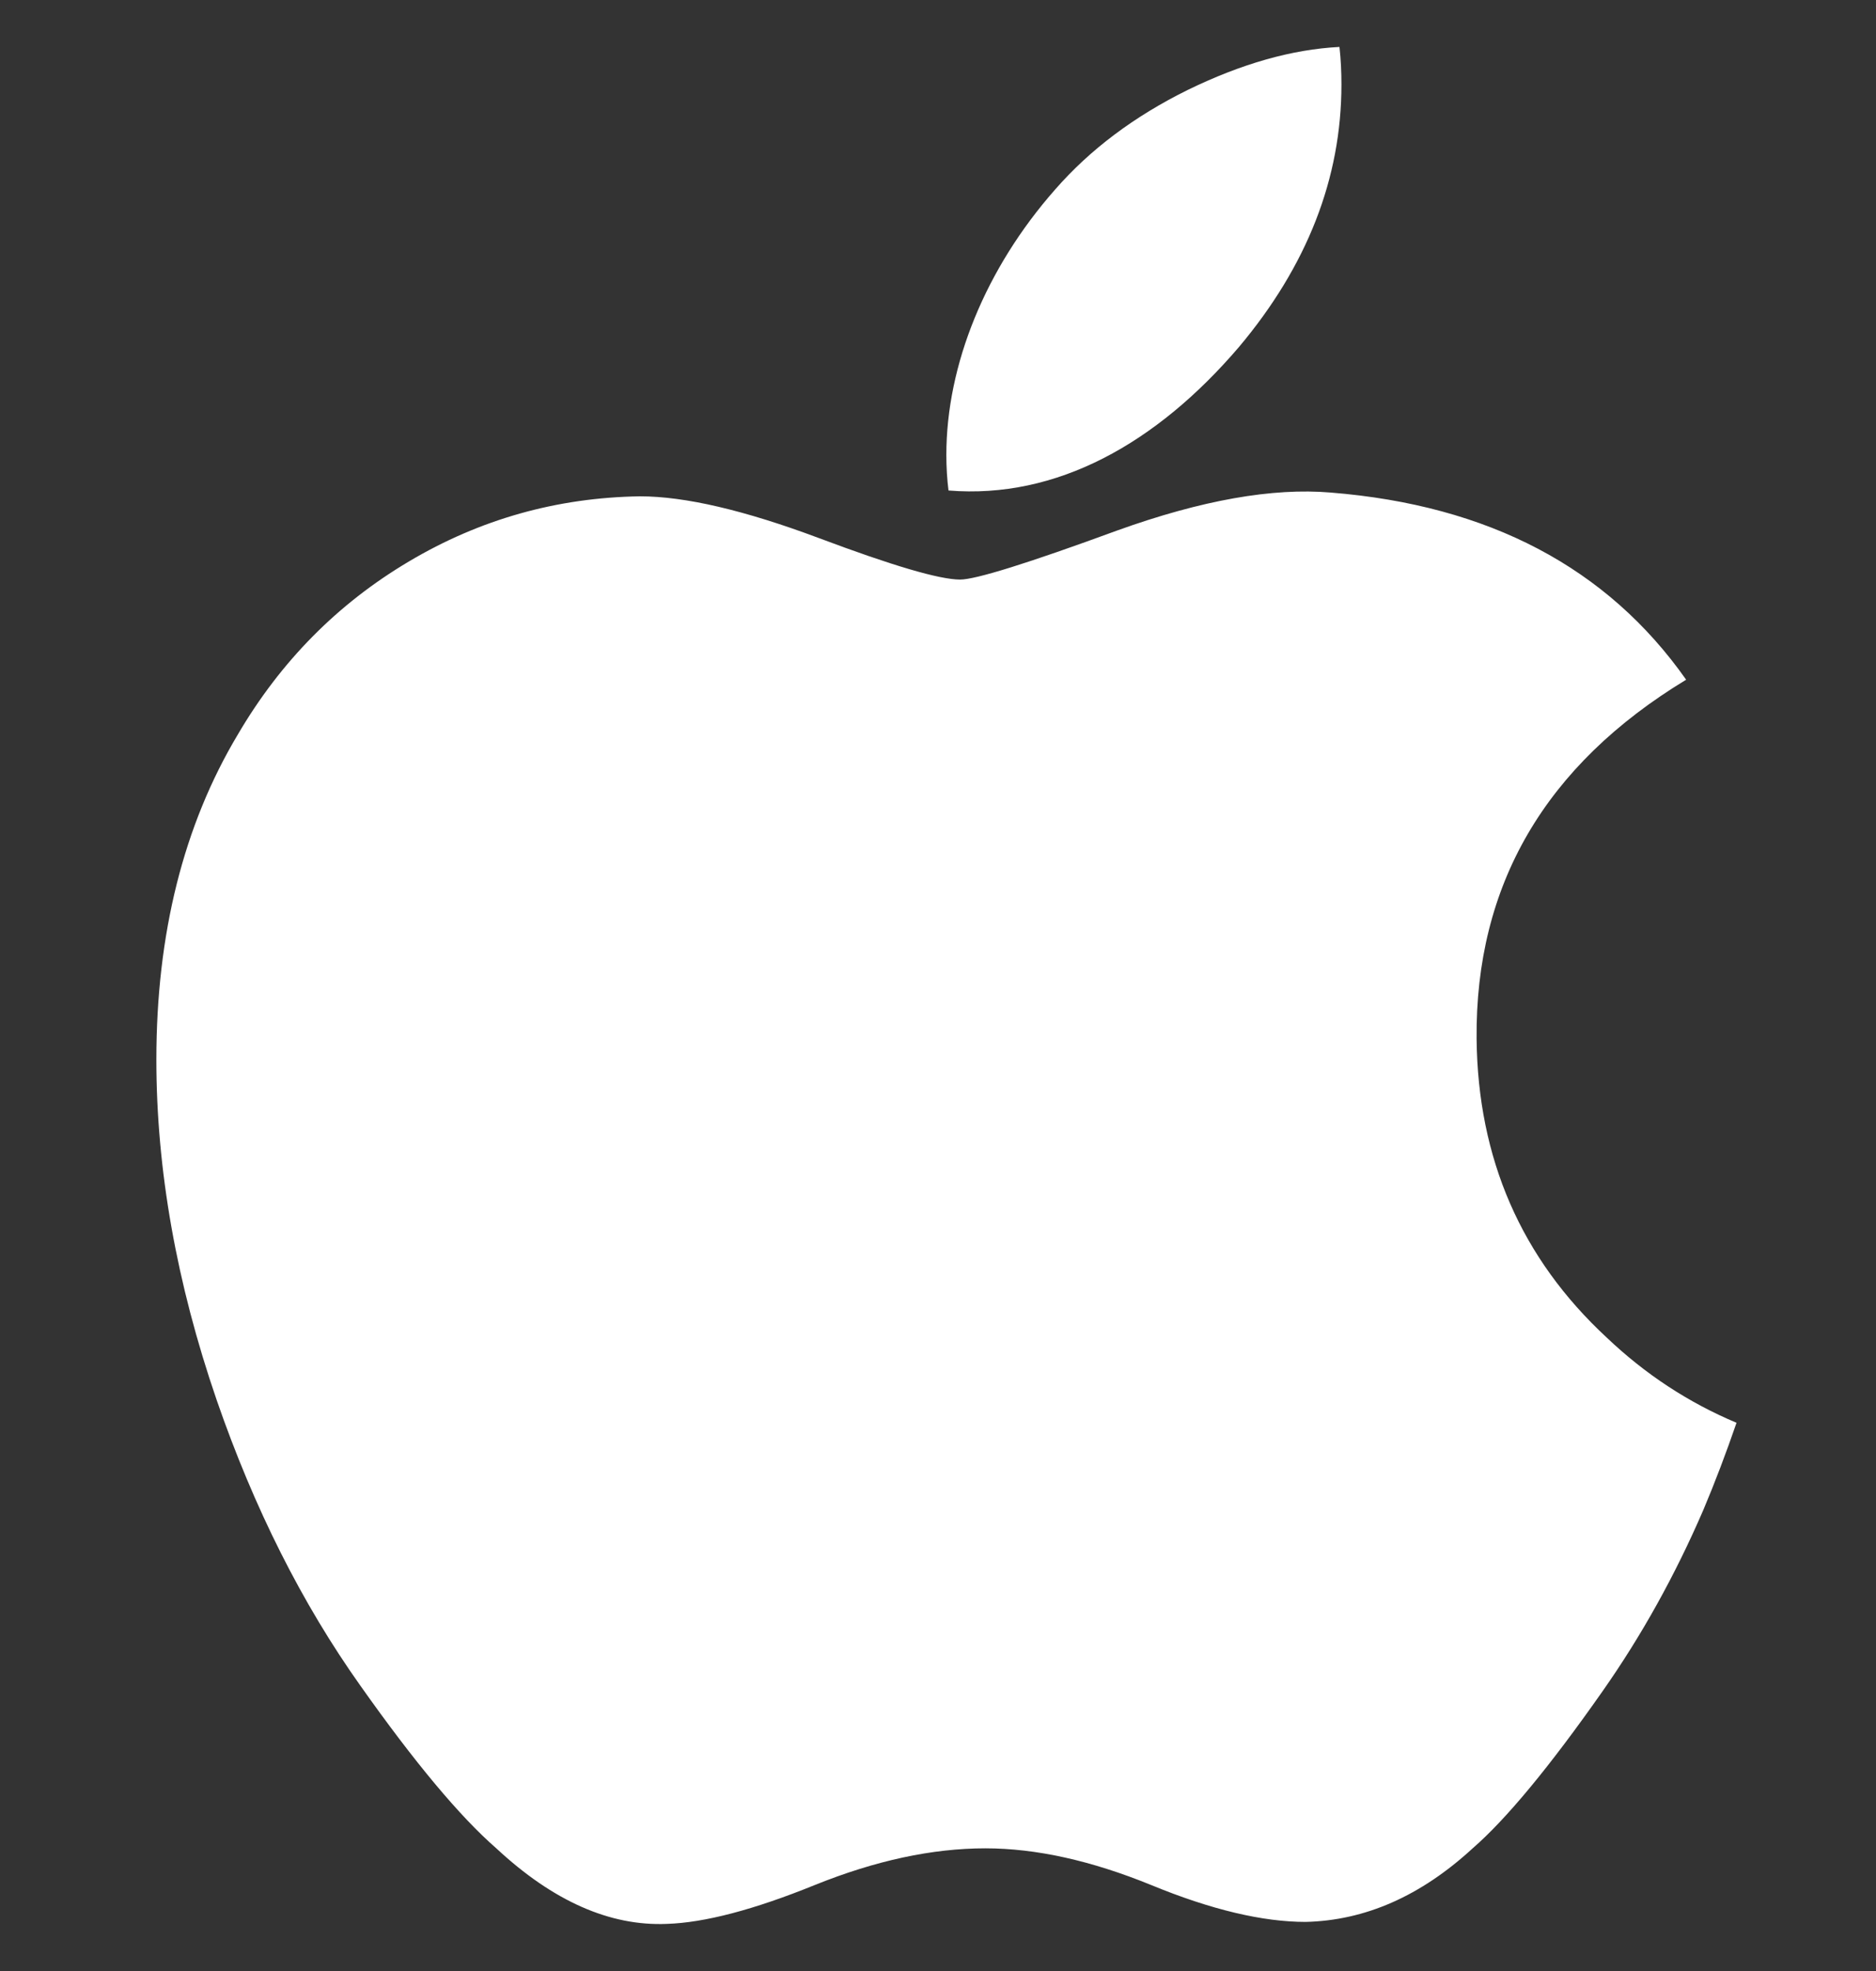 <svg width="20" height="21" viewBox="0 0 20 21" fill="none" xmlns="http://www.w3.org/2000/svg">
<rect x="0" y="0" width="20" height="21" fill="#333333" stroke="none"/>
<g clip-path="url(#clip0_739_1173)">
<path d="M18.16 16.086C17.858 16.785 17.5 17.428 17.085 18.019C16.519 18.826 16.056 19.384 15.7 19.693C15.146 20.202 14.554 20.462 13.919 20.477C13.464 20.477 12.914 20.348 12.275 20.085C11.633 19.823 11.044 19.693 10.505 19.693C9.939 19.693 9.333 19.823 8.684 20.085C8.035 20.348 7.511 20.485 7.111 20.498C6.503 20.524 5.896 20.256 5.291 19.693C4.904 19.356 4.421 18.779 3.842 17.96C3.221 17.086 2.71 16.073 2.31 14.917C1.881 13.669 1.667 12.46 1.667 11.29C1.667 9.95 1.956 8.794 2.536 7.825C2.992 7.047 3.599 6.433 4.358 5.983C5.117 5.532 5.937 5.302 6.821 5.288C7.304 5.288 7.938 5.437 8.725 5.731C9.511 6.026 10.015 6.175 10.236 6.175C10.401 6.175 10.962 6 11.911 5.652C12.809 5.329 13.568 5.195 14.188 5.248C15.871 5.383 17.135 6.047 17.976 7.242C16.471 8.154 15.727 9.431 15.742 11.069C15.755 12.345 16.218 13.407 17.128 14.25C17.54 14.642 18.001 14.944 18.513 15.159C18.402 15.481 18.285 15.79 18.16 16.086ZM14.301 0.9C14.301 1.9 13.935 2.834 13.207 3.699C12.328 4.726 11.265 5.32 10.112 5.226C10.097 5.106 10.089 4.98 10.089 4.847C10.089 3.887 10.507 2.86 11.249 2.019C11.62 1.594 12.091 1.24 12.663 0.958C13.233 0.68 13.772 0.526 14.28 0.5C14.295 0.634 14.301 0.767 14.301 0.9V0.9Z" fill="white"/>
</g>
<defs>
<clipPath id="clip0_739_1173">
<rect width="20" height="20" fill="white" transform="translate(0 0.5)"/>
</clipPath>
</defs>
</svg>
